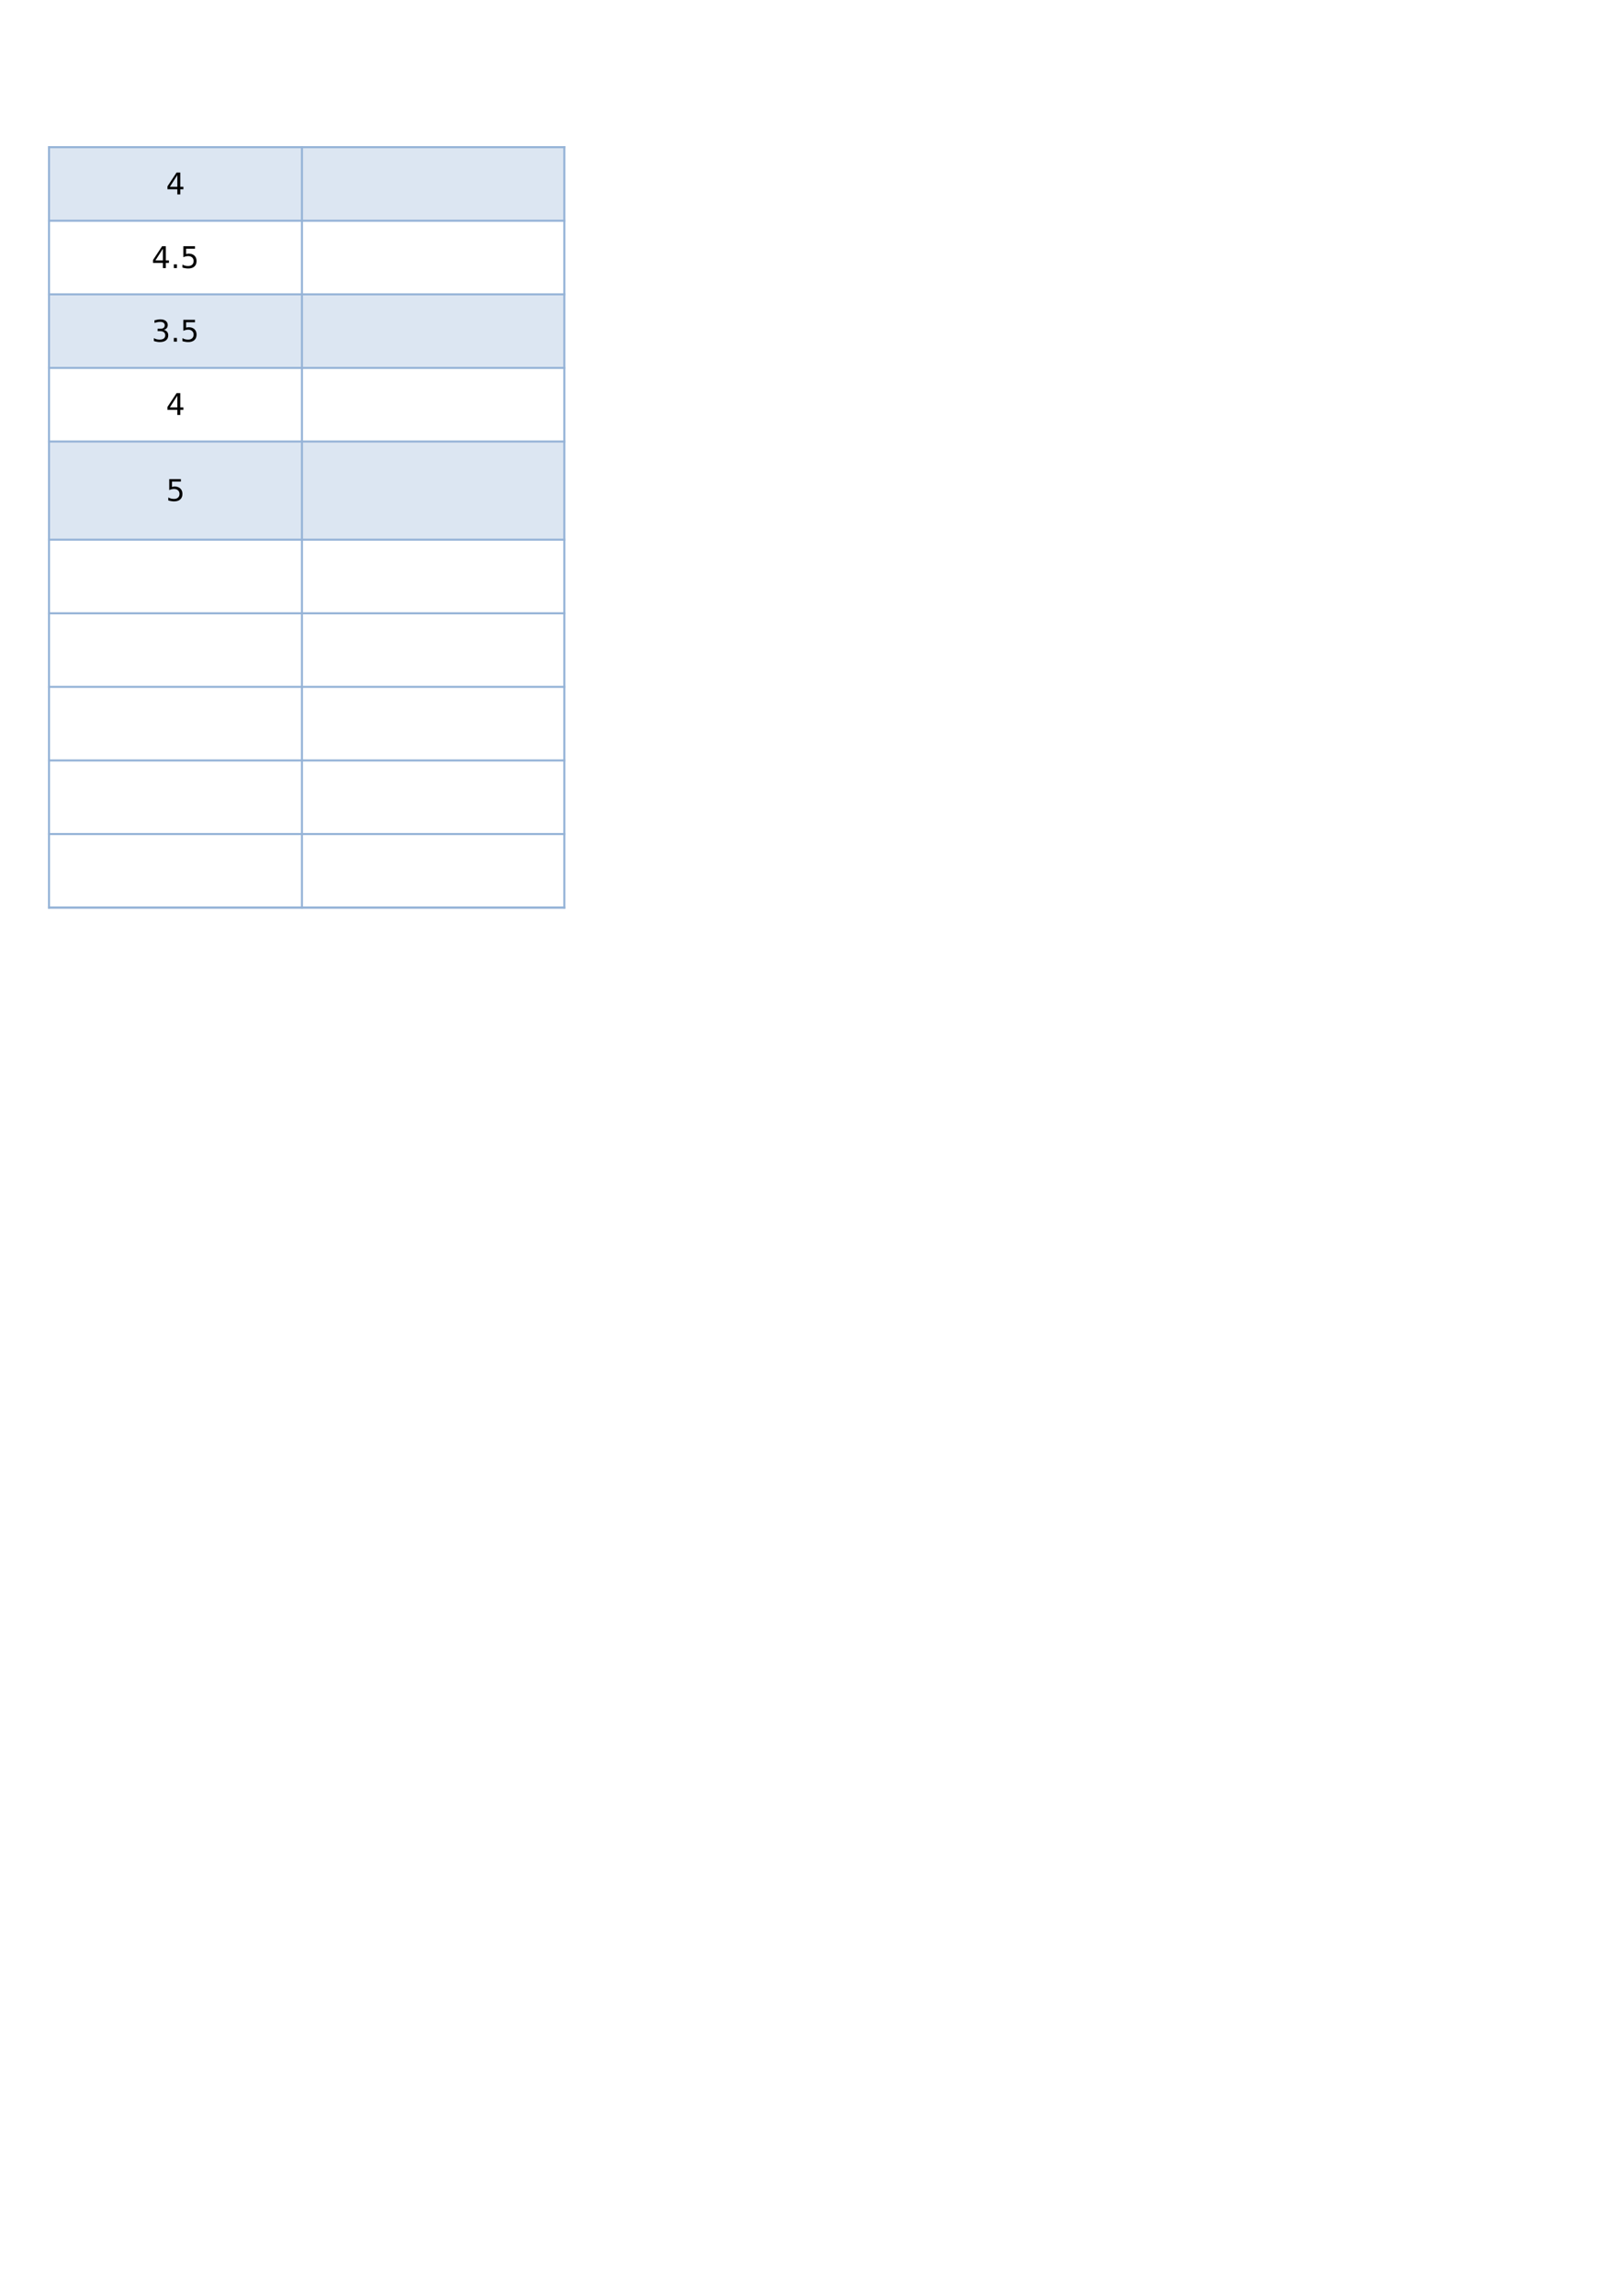 <?xml version="1.0" encoding="UTF-8"?>
<svg xmlns="http://www.w3.org/2000/svg" xmlns:xlink="http://www.w3.org/1999/xlink" width="595.304pt" height="841.89pt" viewBox="0 0 595.304 841.89" version="1.1">
<defs>
<g>
<symbol overflow="visible" id="glyph0-0">
<path style="stroke:none;" d="M 0.547 1.938 L 0.547 -7.75 L 6.047 -7.75 L 6.047 1.938 Z M 1.172 1.328 L 5.438 1.328 L 5.438 -7.141 L 1.172 -7.141 Z M 1.172 1.328 "/>
</symbol>
<symbol overflow="visible" id="glyph0-1">
<path style="stroke:none;" d="M 4.156 -7.078 L 1.422 -2.797 L 4.156 -2.797 Z M 3.875 -8.016 L 5.234 -8.016 L 5.234 -2.797 L 6.375 -2.797 L 6.375 -1.891 L 5.234 -1.891 L 5.234 0 L 4.156 0 L 4.156 -1.891 L 0.531 -1.891 L 0.531 -2.938 Z M 3.875 -8.016 "/>
</symbol>
<symbol overflow="visible" id="glyph0-2">
<path style="stroke:none;" d="M 1.172 -1.359 L 2.312 -1.359 L 2.312 0 L 1.172 0 Z M 1.172 -1.359 "/>
</symbol>
<symbol overflow="visible" id="glyph0-3">
<path style="stroke:none;" d="M 1.188 -8.016 L 5.453 -8.016 L 5.453 -7.109 L 2.188 -7.109 L 2.188 -5.141 C 2.344 -5.191 2.5 -5.227 2.656 -5.25 C 2.812 -5.281 2.969 -5.297 3.125 -5.297 C 4.02 -5.297 4.727 -5.051 5.25 -4.562 C 5.77 -4.07 6.031 -3.41 6.031 -2.578 C 6.031 -1.711 5.758 -1.039 5.219 -0.562 C 4.688 -0.082 3.93 0.156 2.953 0.156 C 2.617 0.156 2.273 0.125 1.922 0.062 C 1.578 0.008 1.219 -0.07 0.844 -0.188 L 0.844 -1.281 C 1.164 -1.102 1.5 -0.969 1.844 -0.875 C 2.188 -0.789 2.551 -0.75 2.938 -0.75 C 3.562 -0.75 4.051 -0.91 4.406 -1.234 C 4.77 -1.566 4.953 -2.016 4.953 -2.578 C 4.953 -3.129 4.77 -3.566 4.406 -3.891 C 4.051 -4.223 3.562 -4.391 2.938 -4.391 C 2.645 -4.391 2.352 -4.352 2.062 -4.281 C 1.781 -4.219 1.488 -4.117 1.188 -3.984 Z M 1.188 -8.016 "/>
</symbol>
<symbol overflow="visible" id="glyph0-4">
<path style="stroke:none;" d="M 4.469 -4.328 C 4.988 -4.211 5.395 -3.977 5.688 -3.625 C 5.977 -3.281 6.125 -2.848 6.125 -2.328 C 6.125 -1.535 5.848 -0.922 5.297 -0.484 C 4.754 -0.055 3.984 0.156 2.984 0.156 C 2.641 0.156 2.289 0.117 1.938 0.047 C 1.582 -0.016 1.219 -0.109 0.844 -0.234 L 0.844 -1.297 C 1.145 -1.117 1.473 -0.984 1.828 -0.891 C 2.18 -0.797 2.555 -0.75 2.953 -0.75 C 3.629 -0.75 4.145 -0.883 4.5 -1.156 C 4.852 -1.426 5.031 -1.816 5.031 -2.328 C 5.031 -2.805 4.863 -3.176 4.531 -3.438 C 4.207 -3.707 3.75 -3.844 3.156 -3.844 L 2.219 -3.844 L 2.219 -4.734 L 3.203 -4.734 C 3.734 -4.734 4.141 -4.836 4.422 -5.047 C 4.703 -5.266 4.844 -5.57 4.844 -5.969 C 4.844 -6.383 4.695 -6.703 4.406 -6.922 C 4.113 -7.141 3.695 -7.25 3.156 -7.25 C 2.863 -7.25 2.547 -7.219 2.203 -7.156 C 1.859 -7.094 1.484 -6.992 1.078 -6.859 L 1.078 -7.828 C 1.492 -7.941 1.879 -8.023 2.234 -8.078 C 2.598 -8.141 2.938 -8.172 3.25 -8.172 C 4.07 -8.172 4.723 -7.984 5.203 -7.609 C 5.691 -7.234 5.938 -6.723 5.938 -6.078 C 5.938 -5.641 5.805 -5.266 5.547 -4.953 C 5.297 -4.648 4.938 -4.441 4.469 -4.328 Z M 4.469 -4.328 "/>
</symbol>
</g>
</defs>
<g id="surface16">
<path style=" stroke:none;fill-rule:evenodd;fill:rgb(86.273%,90.195%,94.901%);fill-opacity:1;" d="M 18 80.902 L 206.93 80.902 L 206.93 53.887 L 18 53.887 Z M 18 80.902 "/>
<path style=" stroke:none;fill-rule:evenodd;fill:rgb(86.273%,90.195%,94.901%);fill-opacity:1;" d="M 18 134.871 L 206.93 134.871 L 206.93 107.859 L 18 107.859 Z M 18 134.871 "/>
<path style=" stroke:none;fill-rule:evenodd;fill:rgb(86.273%,90.195%,94.901%);fill-opacity:1;" d="M 18 197.859 L 206.93 197.859 L 206.93 161.832 L 18 161.832 Z M 18 197.859 "/>
<path style="fill:none;stroke-width:0.75;stroke-linecap:butt;stroke-linejoin:round;stroke:rgb(58.43%,70.195%,84.312%);stroke-opacity:1;stroke-miterlimit:10;" d="M 17.602 787.917 L 207.355 787.917 " transform="matrix(1,0,0,-1,0,841.89)"/>
<path style="fill:none;stroke-width:0.75;stroke-linecap:butt;stroke-linejoin:round;stroke:rgb(58.43%,70.195%,84.312%);stroke-opacity:1;stroke-miterlimit:10;" d="M 17.973 788.284 L 17.973 508.675 " transform="matrix(1,0,0,-1,0,841.89)"/>
<path style="fill:none;stroke-width:0.75;stroke-linecap:butt;stroke-linejoin:round;stroke:rgb(58.43%,70.195%,84.312%);stroke-opacity:1;stroke-miterlimit:10;" d="M 110.75 788.284 L 110.75 508.675 " transform="matrix(1,0,0,-1,0,841.89)"/>
<path style="fill:none;stroke-width:0.75;stroke-linecap:butt;stroke-linejoin:round;stroke:rgb(58.43%,70.195%,84.312%);stroke-opacity:1;stroke-miterlimit:10;" d="M 206.984 788.284 L 206.984 508.675 " transform="matrix(1,0,0,-1,0,841.89)"/>
<path style="fill:none;stroke-width:0.75;stroke-linecap:butt;stroke-linejoin:round;stroke:rgb(58.43%,70.195%,84.312%);stroke-opacity:1;stroke-miterlimit:10;" d="M 17.602 760.933 L 207.355 760.933 " transform="matrix(1,0,0,-1,0,841.89)"/>
<path style="fill:none;stroke-width:0.75;stroke-linecap:butt;stroke-linejoin:round;stroke:rgb(58.43%,70.195%,84.312%);stroke-opacity:1;stroke-miterlimit:10;" d="M 17.602 733.944 L 207.355 733.944 " transform="matrix(1,0,0,-1,0,841.89)"/>
<path style="fill:none;stroke-width:0.75;stroke-linecap:butt;stroke-linejoin:round;stroke:rgb(58.43%,70.195%,84.312%);stroke-opacity:1;stroke-miterlimit:10;" d="M 17.602 706.96 L 207.355 706.96 " transform="matrix(1,0,0,-1,0,841.89)"/>
<path style="fill:none;stroke-width:0.75;stroke-linecap:butt;stroke-linejoin:round;stroke:rgb(58.43%,70.195%,84.312%);stroke-opacity:1;stroke-miterlimit:10;" d="M 17.602 679.976 L 207.355 679.976 " transform="matrix(1,0,0,-1,0,841.89)"/>
<path style="fill:none;stroke-width:0.75;stroke-linecap:butt;stroke-linejoin:round;stroke:rgb(58.43%,70.195%,84.312%);stroke-opacity:1;stroke-miterlimit:10;" d="M 17.602 643.976 L 207.355 643.976 " transform="matrix(1,0,0,-1,0,841.89)"/>
<path style="fill:none;stroke-width:0.75;stroke-linecap:butt;stroke-linejoin:round;stroke:rgb(58.43%,70.195%,84.312%);stroke-opacity:1;stroke-miterlimit:10;" d="M 17.602 616.987 L 207.355 616.987 " transform="matrix(1,0,0,-1,0,841.89)"/>
<path style="fill:none;stroke-width:0.75;stroke-linecap:butt;stroke-linejoin:round;stroke:rgb(58.43%,70.195%,84.312%);stroke-opacity:1;stroke-miterlimit:10;" d="M 17.602 590.003 L 207.355 590.003 " transform="matrix(1,0,0,-1,0,841.89)"/>
<path style="fill:none;stroke-width:0.75;stroke-linecap:butt;stroke-linejoin:round;stroke:rgb(58.43%,70.195%,84.312%);stroke-opacity:1;stroke-miterlimit:10;" d="M 17.602 563.019 L 207.355 563.019 " transform="matrix(1,0,0,-1,0,841.89)"/>
<path style="fill:none;stroke-width:0.75;stroke-linecap:butt;stroke-linejoin:round;stroke:rgb(58.43%,70.195%,84.312%);stroke-opacity:1;stroke-miterlimit:10;" d="M 17.602 536.03 L 207.355 536.03 " transform="matrix(1,0,0,-1,0,841.89)"/>
<path style="fill:none;stroke-width:0.75;stroke-linecap:butt;stroke-linejoin:round;stroke:rgb(58.43%,70.195%,84.312%);stroke-opacity:1;stroke-miterlimit:10;" d="M 17.602 509.046 L 207.355 509.046 " transform="matrix(1,0,0,-1,0,841.89)"/>
<path style="fill:none;stroke-width:0.75;stroke-linecap:butt;stroke-linejoin:round;stroke:rgb(58.43%,70.195%,84.312%);stroke-opacity:1;stroke-miterlimit:10;" d="M 17.602 509.046 L 207.355 509.046 " transform="matrix(1,0,0,-1,0,841.89)"/>
<g style="fill:rgb(0%,0%,0%);fill-opacity:1;">
  <use xlink:href="#glyph0-1" x="60.888" y="71.292"/>
</g>
<g style="fill:rgb(0%,0%,0%);fill-opacity:1;">
  <use xlink:href="#glyph0-1" x="55.587" y="98.307"/>
  <use xlink:href="#glyph0-2" x="62.582" y="98.307"/>
  <use xlink:href="#glyph0-3" x="66.068" y="98.307"/>
</g>
<g style="fill:rgb(0%,0%,0%);fill-opacity:1;">
  <use xlink:href="#glyph0-4" x="55.587" y="125.292"/>
  <use xlink:href="#glyph0-2" x="62.582" y="125.292"/>
  <use xlink:href="#glyph0-3" x="66.068" y="125.292"/>
</g>
<g style="fill:rgb(0%,0%,0%);fill-opacity:1;">
  <use xlink:href="#glyph0-1" x="60.888" y="152.193"/>
</g>
<g style="fill:rgb(0%,0%,0%);fill-opacity:1;">
  <use xlink:href="#glyph0-3" x="60.888" y="183.714"/>
</g>
</g>
</svg>
